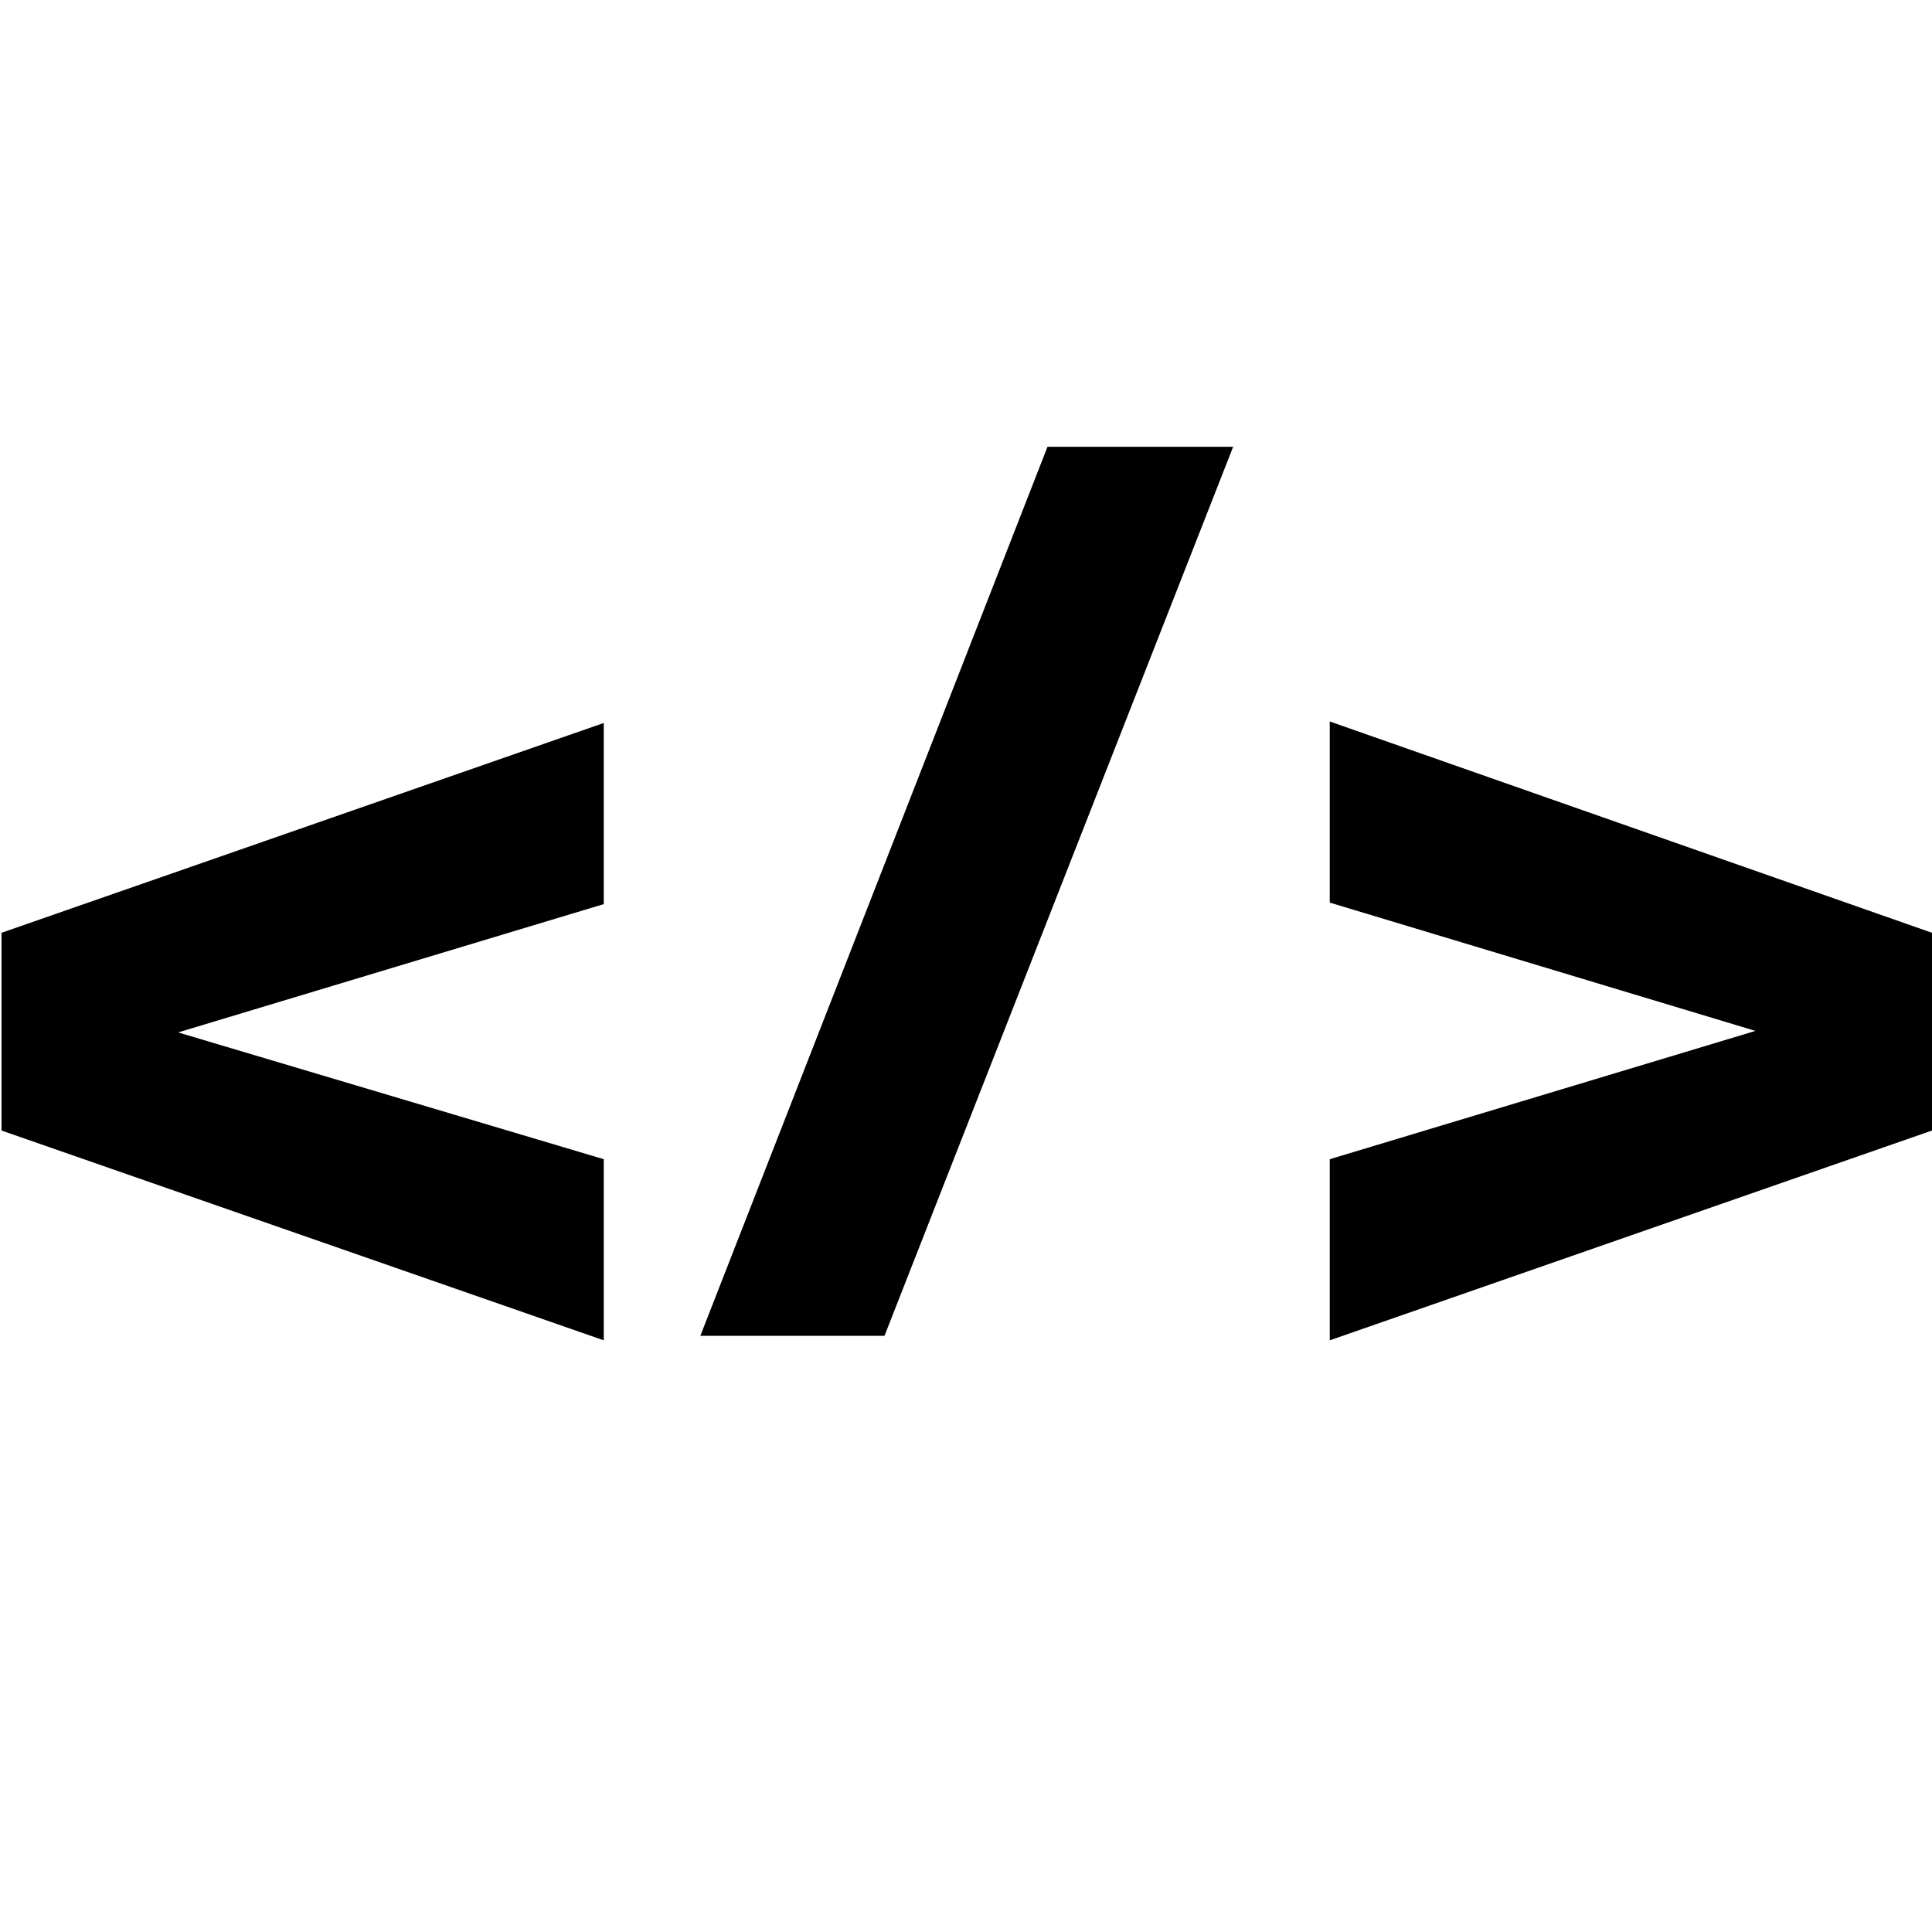 <svg xmlns="http://www.w3.org/2000/svg" fill="none" viewBox="0 0 128 128">
    <path d="M40,76.8v12L0.1,74.9V61.8L40,47.9v12l-28.2,8.5L40,76.8z"/>
	<path d="M58.6,88.5H46.4l23-58.9h12.3L58.6,88.5z"/>
	<path d="M128,74.9L88.1,88.8v-12l28.2-8.5l-28.2-8.5v-12L128,61.8V74.9z"/>
    <style>
        path { fill: #000; }
        @media (prefers-color-scheme: dark) {
            path { fill: #8cffdb; }
        }
    </style>
</svg>
